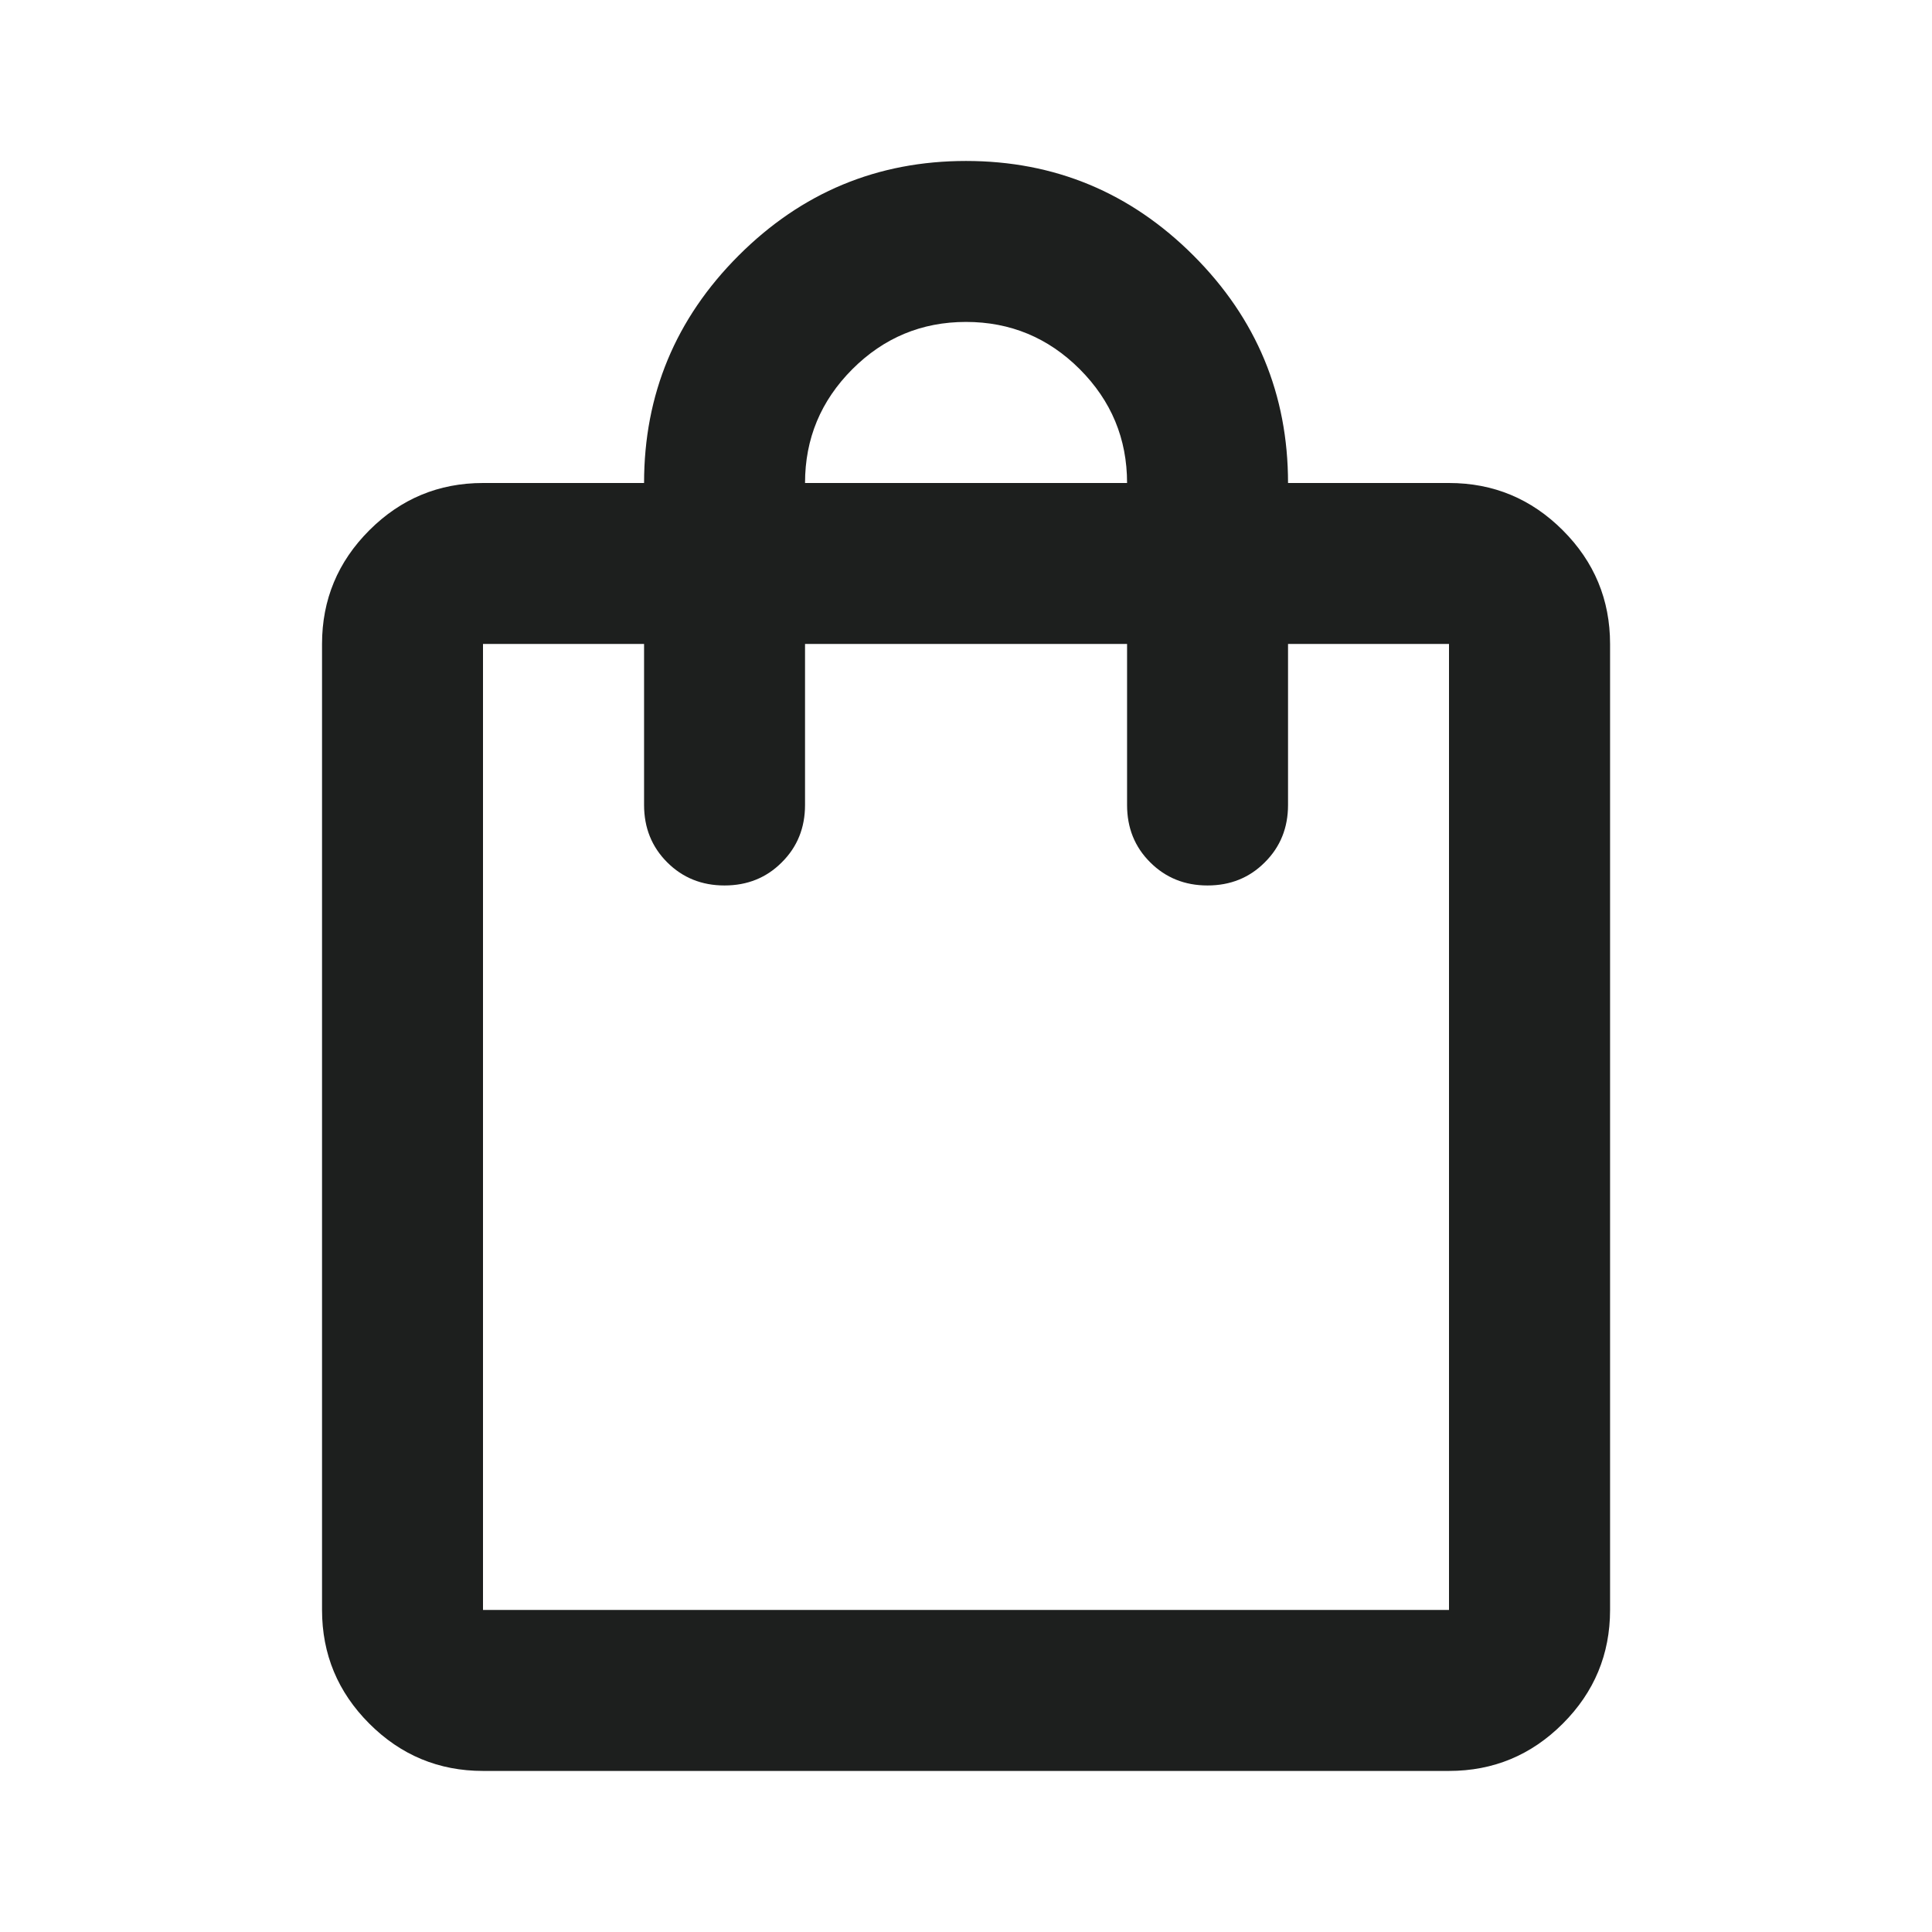 <?xml version="1.0" encoding="UTF-8"?> <svg xmlns="http://www.w3.org/2000/svg" width="19" height="19" viewBox="0 0 19 19" fill="none"><mask id="mask0_729_478" style="mask-type:alpha" maskUnits="userSpaceOnUse" x="0" y="0" width="19" height="19"><rect width="19" height="19" fill="#D9D9D9"></rect></mask><g mask="url(#mask0_729_478)"><path d="M4.75 17.416C4.315 17.416 3.942 17.261 3.632 16.951C3.322 16.641 3.167 16.268 3.167 15.833V6.333C3.167 5.898 3.322 5.525 3.632 5.215C3.942 4.905 4.315 4.75 4.75 4.75H6.334C6.334 3.879 6.644 3.133 7.264 2.513C7.884 1.893 8.629 1.583 9.5 1.583C10.371 1.583 11.117 1.893 11.737 2.513C12.357 3.133 12.667 3.879 12.667 4.75H14.25C14.686 4.75 15.059 4.905 15.369 5.215C15.679 5.525 15.834 5.898 15.834 6.333V15.833C15.834 16.268 15.679 16.641 15.369 16.951C15.059 17.261 14.686 17.416 14.25 17.416H4.75ZM4.75 15.833H14.25V6.333H12.667V7.916C12.667 8.141 12.591 8.329 12.439 8.48C12.288 8.632 12.1 8.708 11.875 8.708C11.651 8.708 11.463 8.632 11.311 8.48C11.159 8.329 11.084 8.141 11.084 7.916V6.333H7.917V7.916C7.917 8.141 7.841 8.329 7.689 8.48C7.538 8.632 7.35 8.708 7.125 8.708C6.901 8.708 6.713 8.632 6.561 8.48C6.41 8.329 6.334 8.141 6.334 7.916V6.333H4.75V15.833ZM7.917 4.75H11.084C11.084 4.314 10.929 3.942 10.619 3.631C10.309 3.321 9.936 3.166 9.5 3.166C9.065 3.166 8.692 3.321 8.382 3.631C8.072 3.942 7.917 4.314 7.917 4.75Z" fill="#1D1F1E"></path></g></svg> 